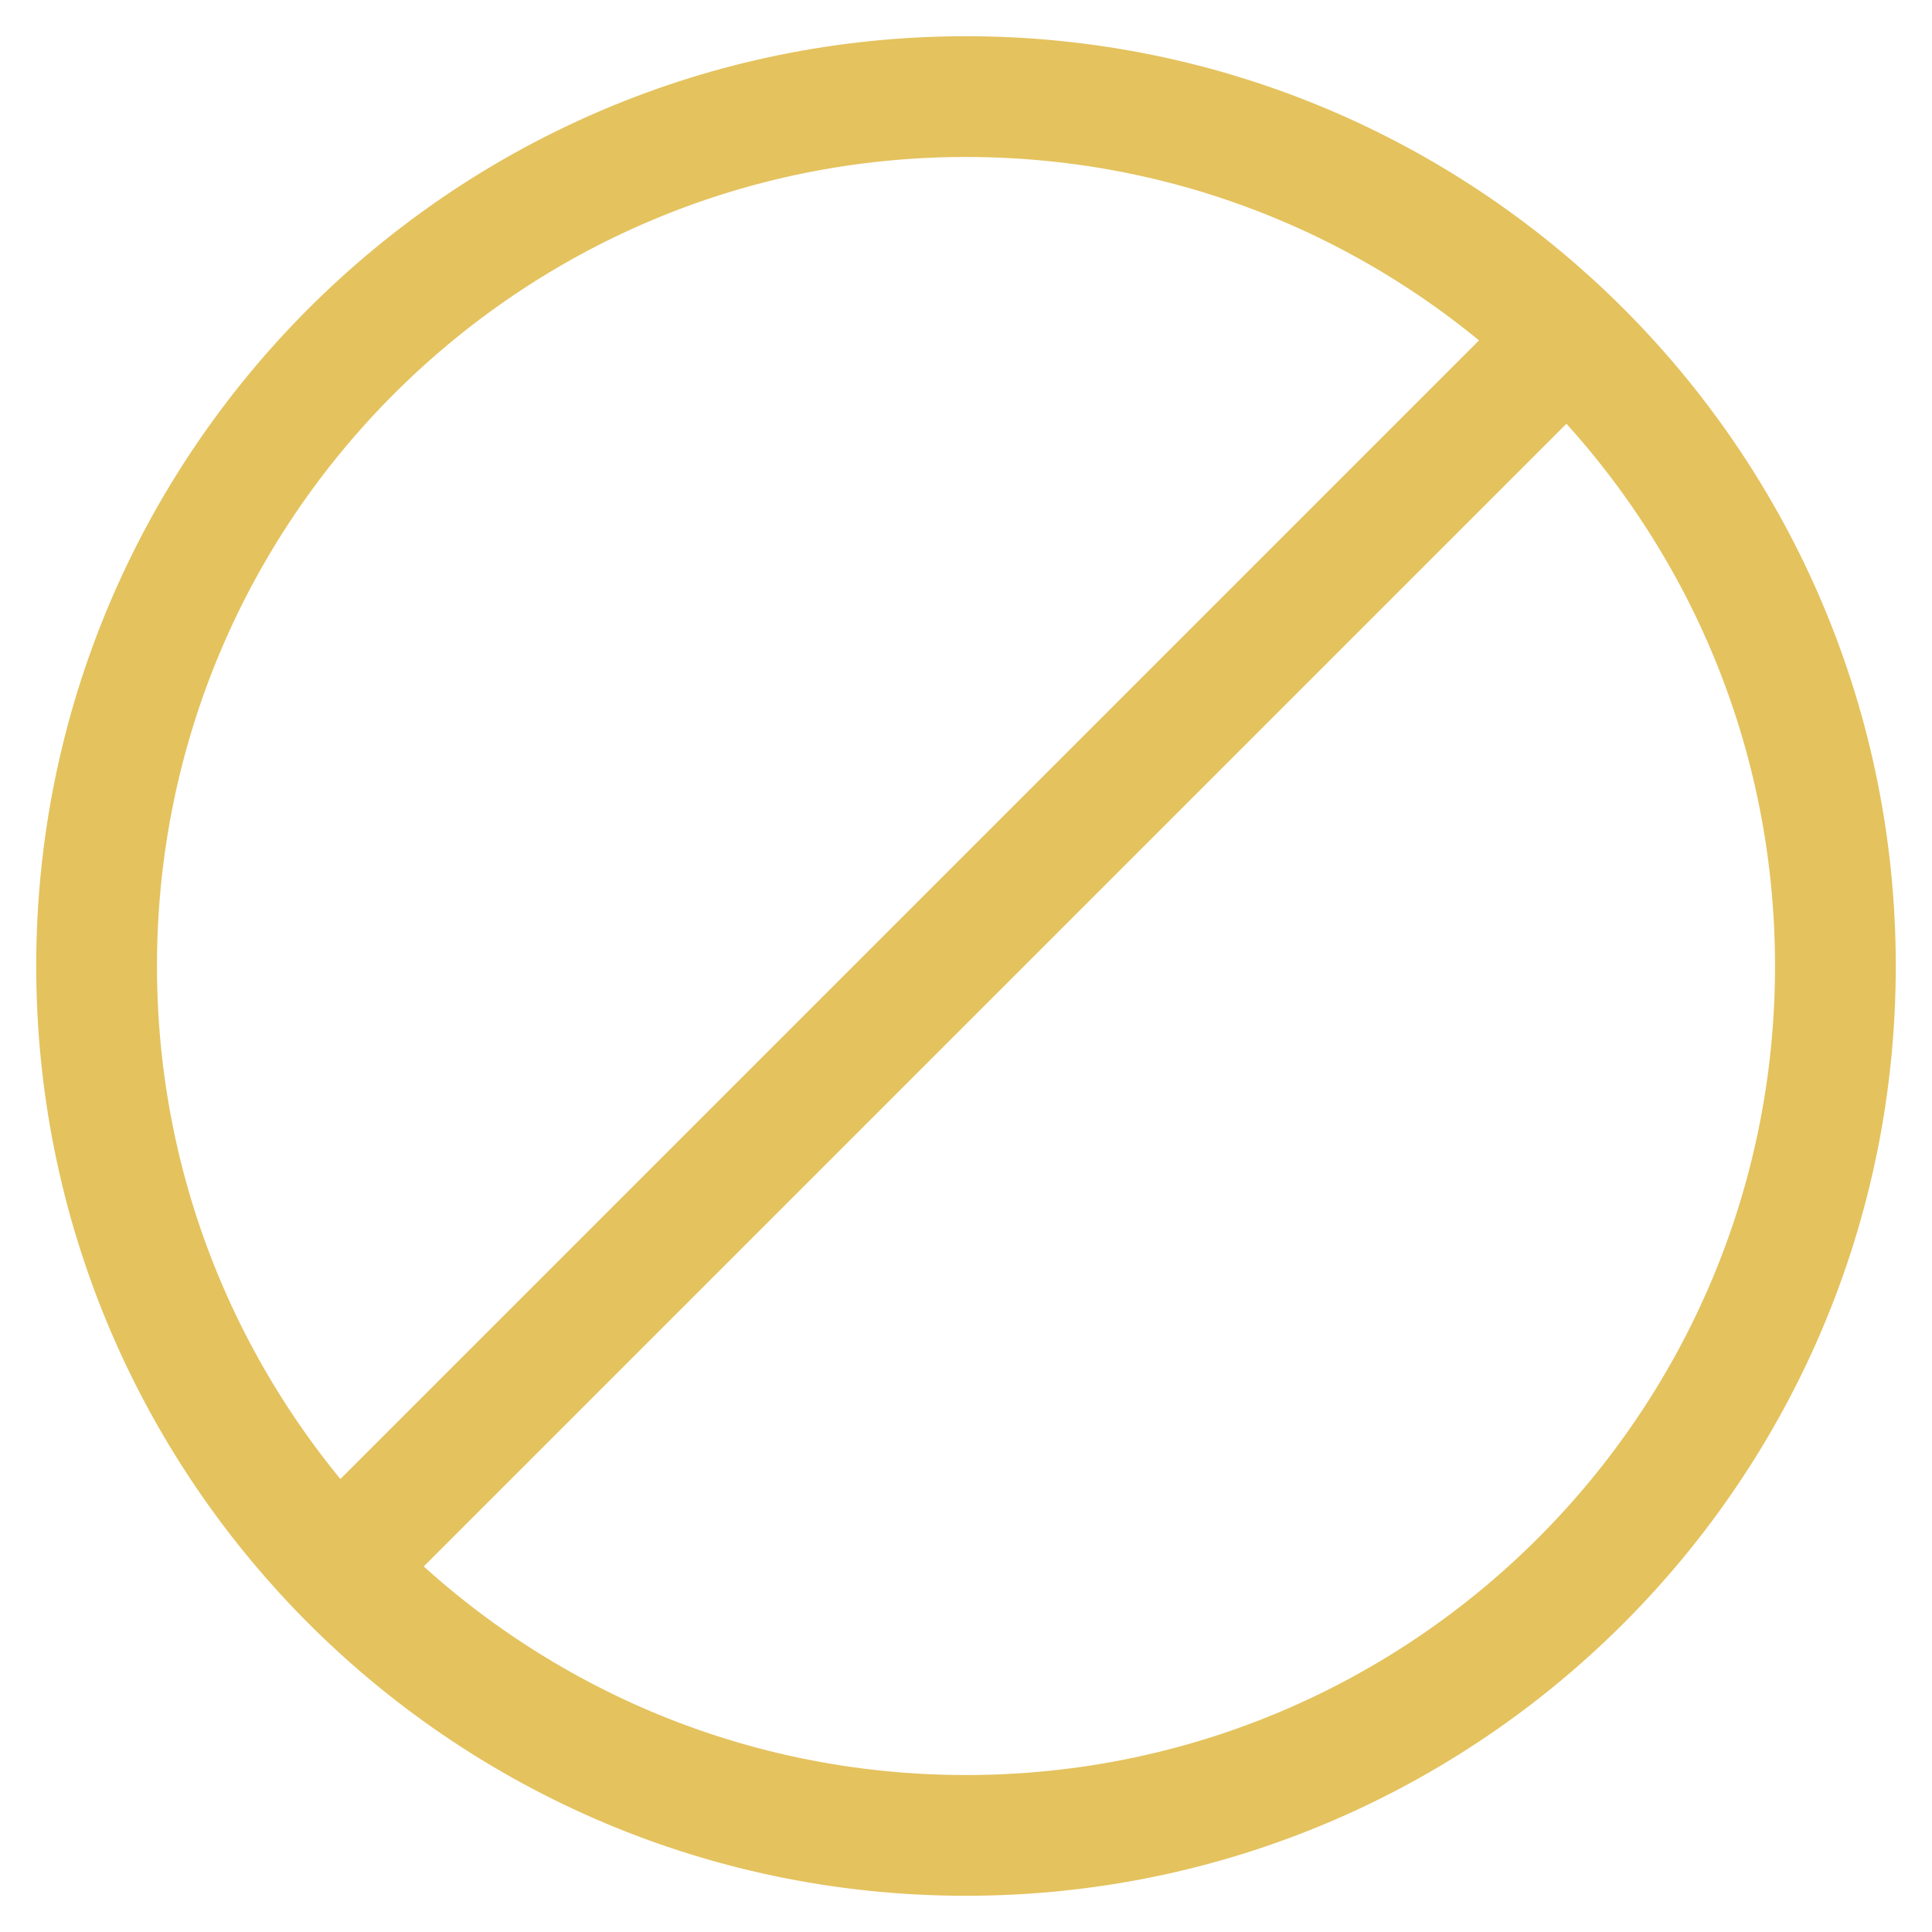 <svg xmlns="http://www.w3.org/2000/svg" fill="none" viewBox="0 0 24 24" height="24" width="24">
<g clip-path="url(#clip0_2306_2093)">
<path stroke-linejoin="round" stroke-width="1.5" stroke="#E4C25E" d="M19.466 4.196C17.526 2.34 14.896 1.2 12 1.2C6.035 1.2 1.2 6.036 1.2 12C1.2 14.896 2.34 17.526 4.196 19.466M19.466 4.196C21.52 6.162 22.8 8.932 22.8 12C22.8 17.965 17.965 22.8 12 22.8C8.932 22.8 6.162 21.521 4.196 19.466M19.466 4.196L4.196 19.466"></path>
</g>
<defs>
<clipPath id="clip0_2306_2093">
<rect fill="white" height="24" width="24"></rect>
</clipPath>
</defs>
</svg>
